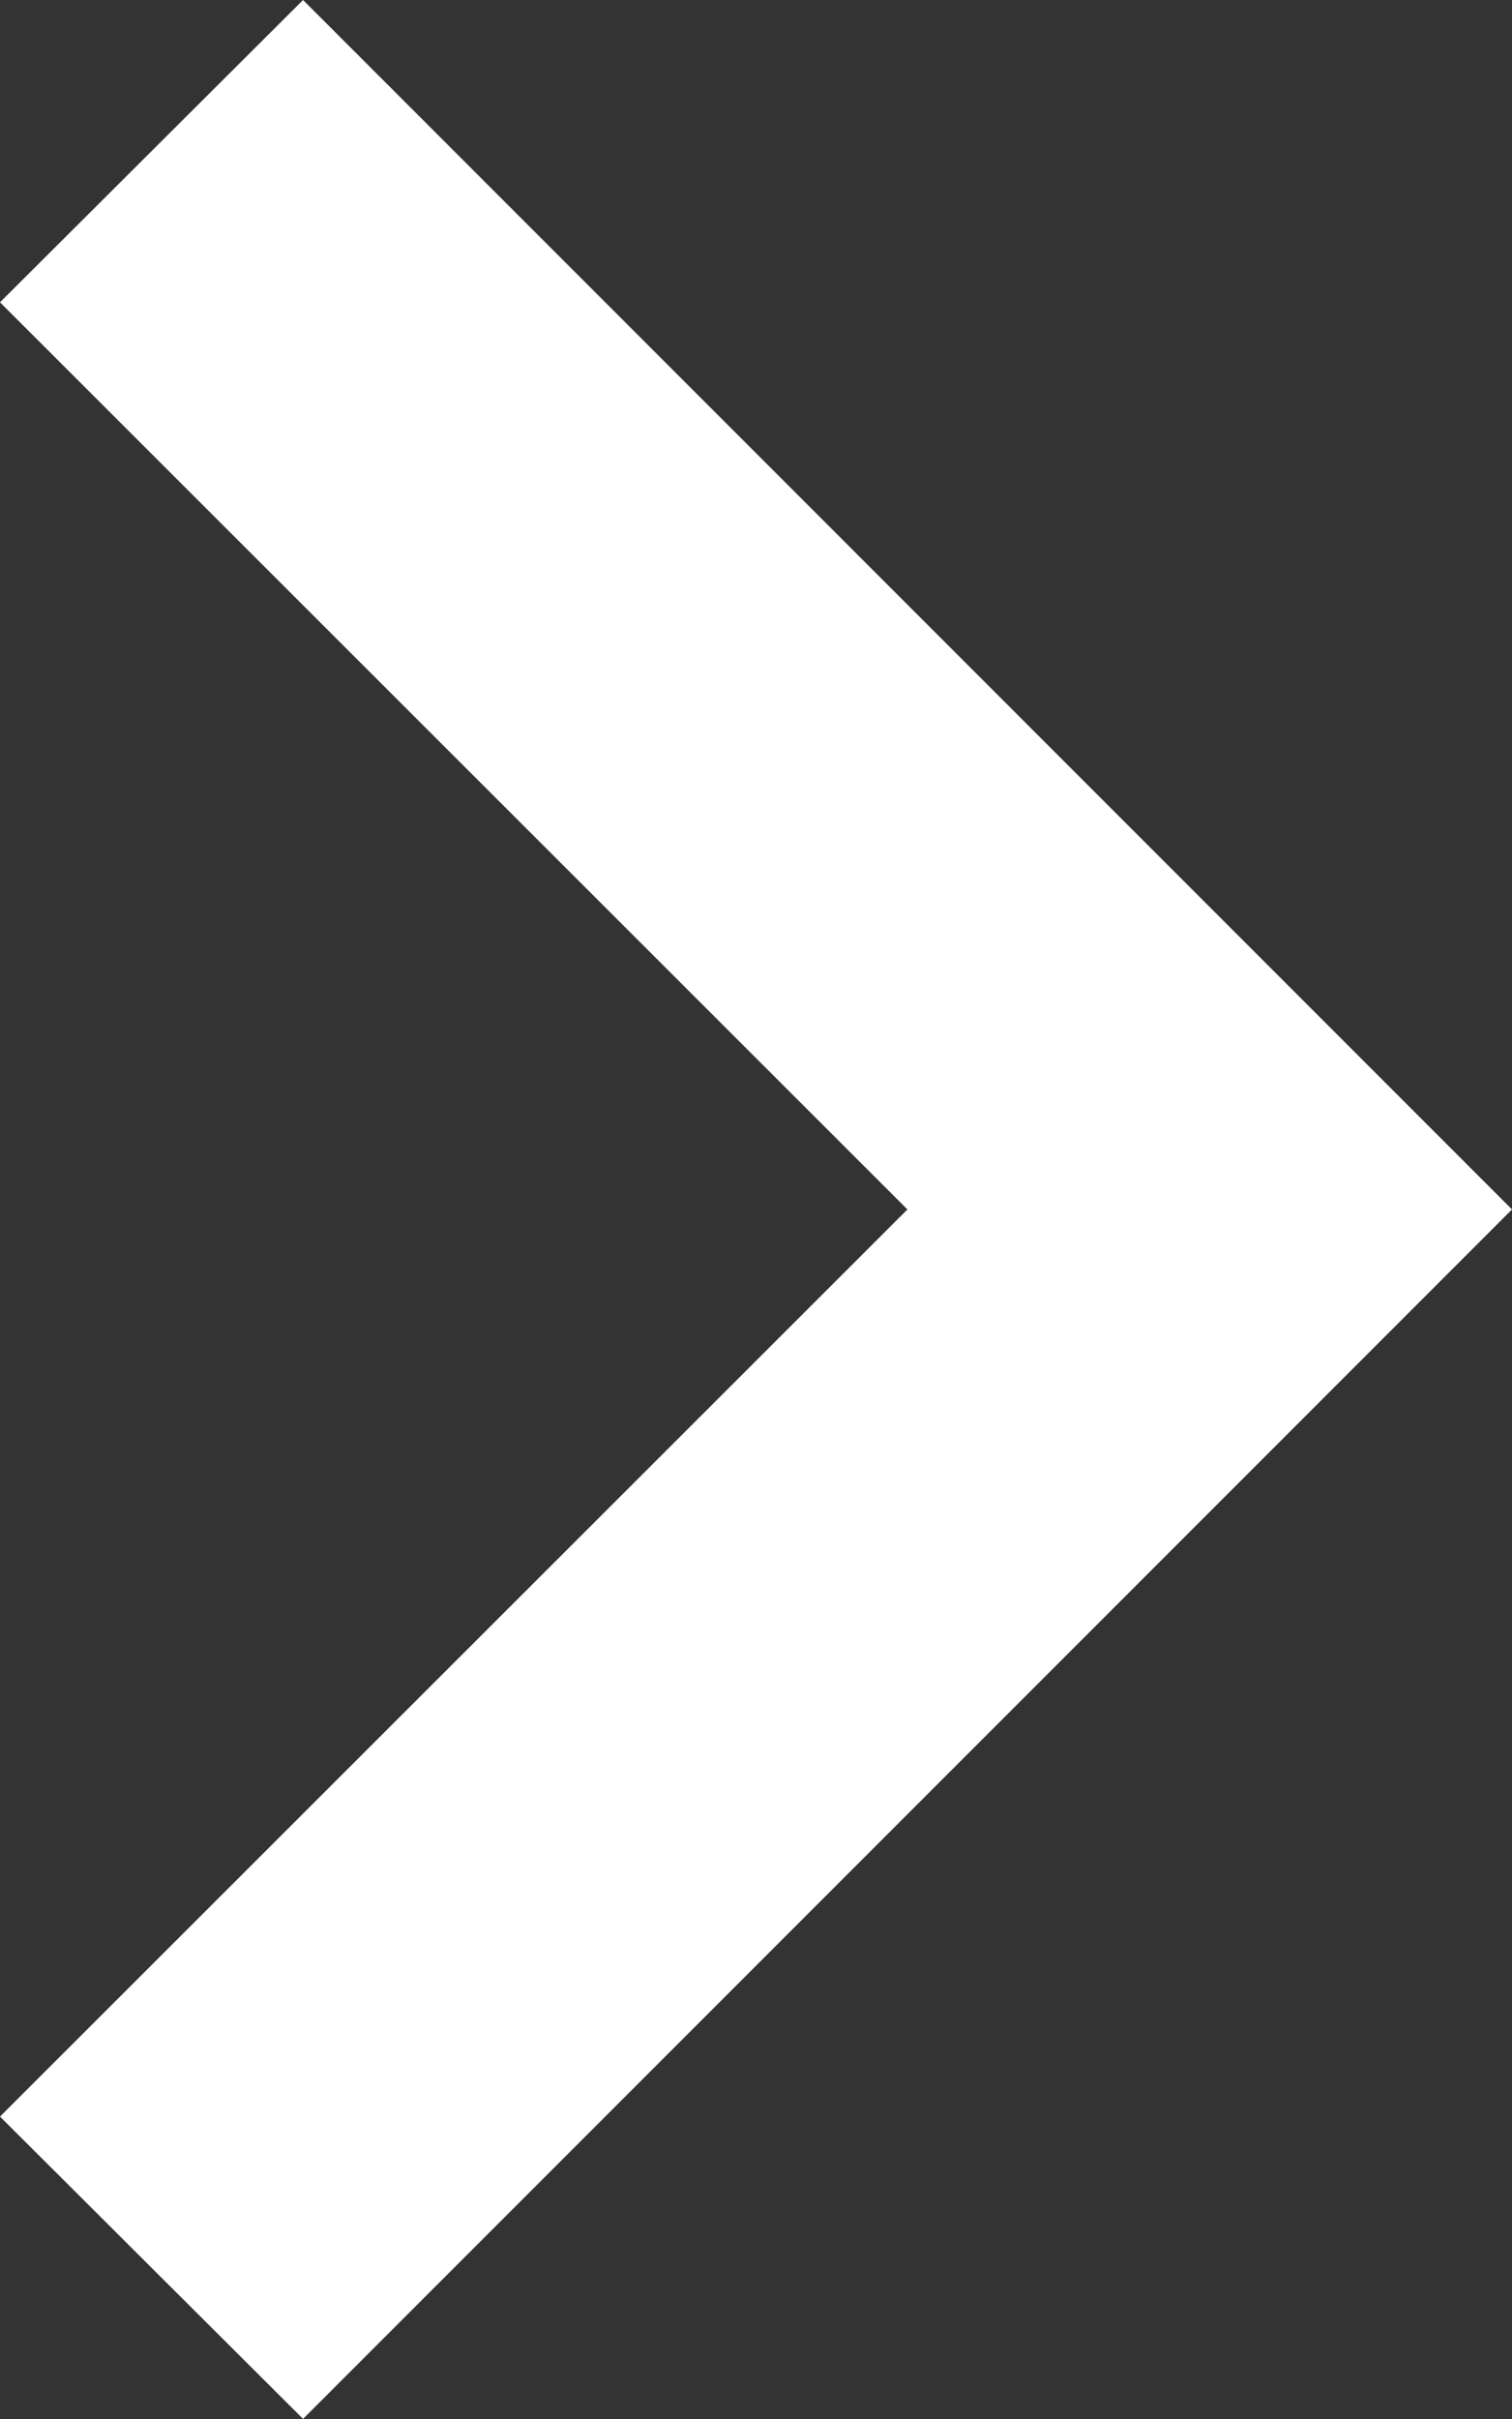 <?xml version="1.0" encoding="UTF-8"?> <svg xmlns="http://www.w3.org/2000/svg" width="6.91" height="11.051" viewBox="0 0 6.91 11.051"><rect x="0" y="0" width="6.91" height="11.051" fill="#333333" stroke="none"/><path d="M30.552,16.667l5.525,5.525-5.525,5.525-1.385-1.381,4.147-4.144-4.147-4.144Z" transform="translate(-29.167 -16.667)" fill="#fff" fill-rule="evenodd"></path></svg> 